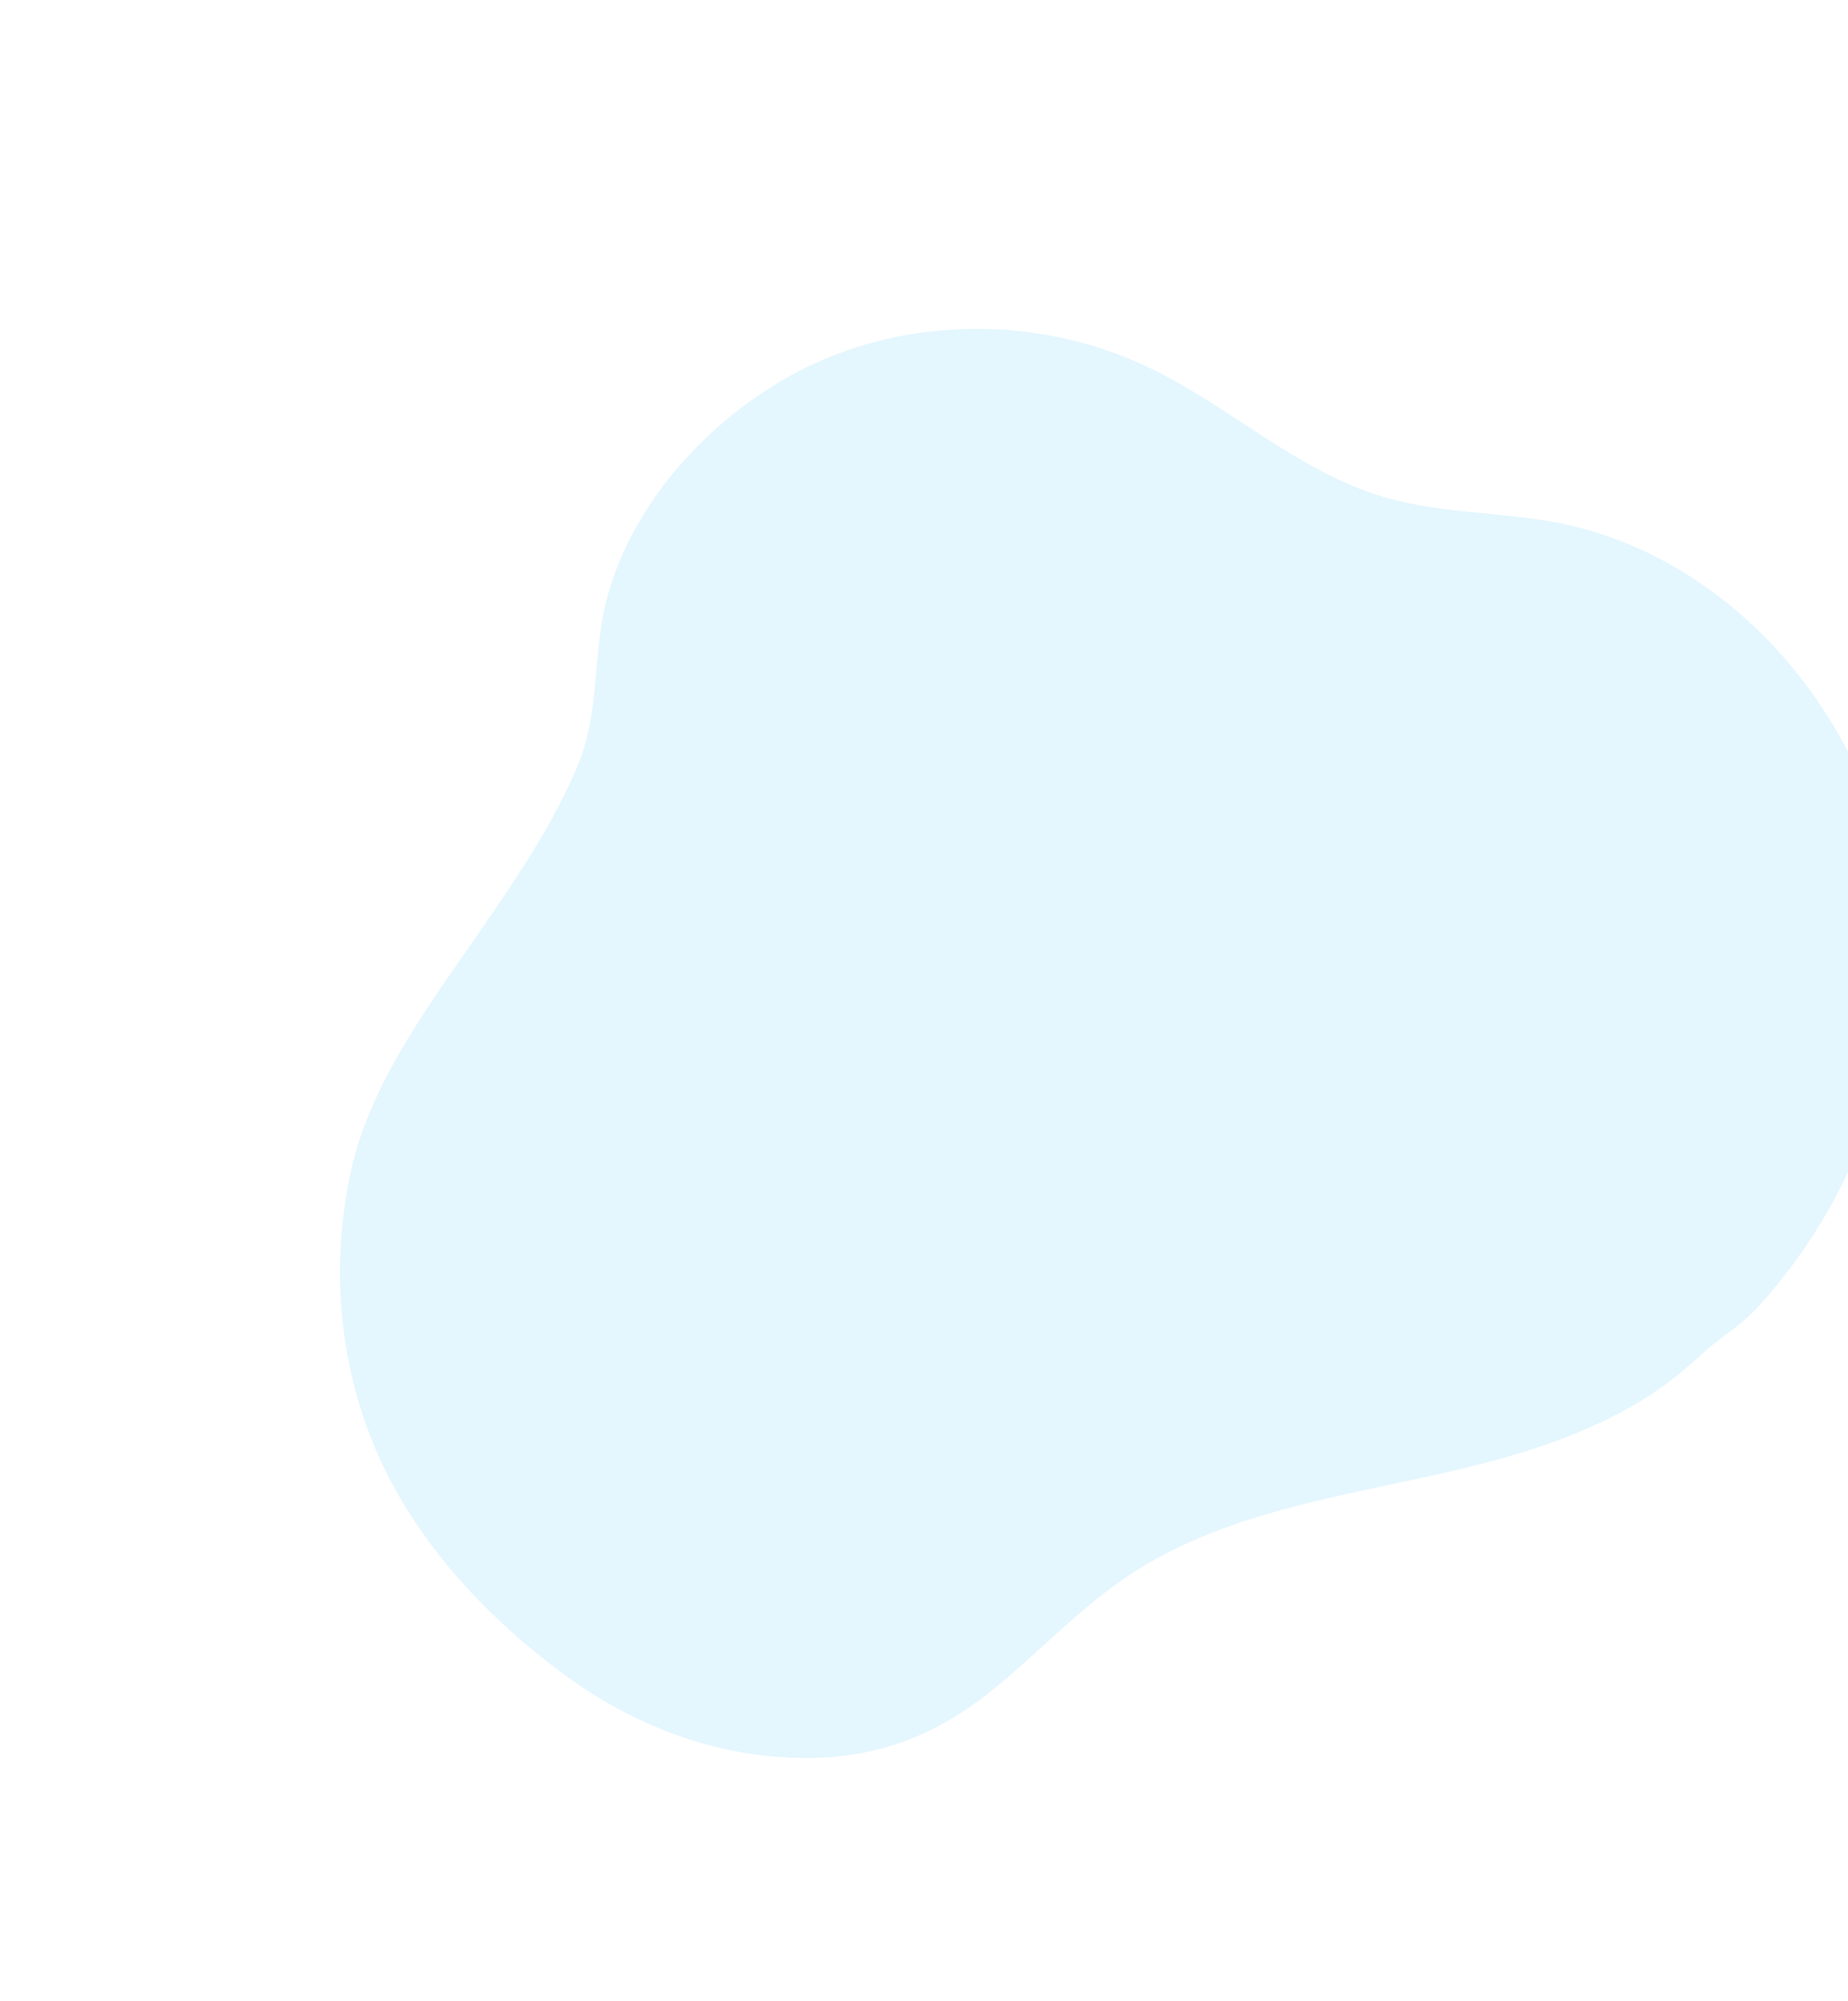 <svg width="557" height="603" viewBox="0 0 557 603" fill="none" xmlns="http://www.w3.org/2000/svg">
<g clip-path="url(#clip0_209_163)">
<path d="M157.494 261.484C152.74 268.952 147.674 276.238 142.652 283.495C127.837 304.909 110.959 327.838 105.522 353.977C100.056 380.169 101.836 407.592 111.676 432.878C123.144 462.409 145.784 486.892 170.981 505.22C189.272 518.52 210.952 527.373 233.301 529.251C258.917 531.399 279.224 525.312 299.19 509.146C313.128 497.87 325.447 484.471 340.384 474.568C367.581 456.521 401.085 451.366 433.027 444.273C452.239 440 471.54 434.638 488.921 425.321C497.664 420.644 505.541 414.893 512.813 408.123C518.282 403.019 524.508 399.608 529.652 394.009C551.5 370.168 566.373 339.476 570.607 306.946C572.42 293.037 572.258 278.816 569.892 264.915C561.187 213.704 520.457 167.547 469.928 157.606C452.36 154.135 434.106 154.817 416.901 149.691C391.181 142.041 370.576 122.373 346.302 110.747C314.865 95.71 277.214 95.185 245.969 109.321C217.509 122.209 190.988 149.376 182.882 180.519C178.419 197.648 181.003 214.53 173.924 231.155C169.409 241.782 163.705 251.773 157.517 261.47L157.494 261.484Z" fill="#62CDFA" fill-opacity="0.17"/>
</g>
<defs>
<clipPath id="clip0_209_163">
<rect width="489.138" height="399.296" fill="white" transform="translate(0.539 268.832) rotate(-33.284)"/>
</clipPath>
</defs>
</svg>
